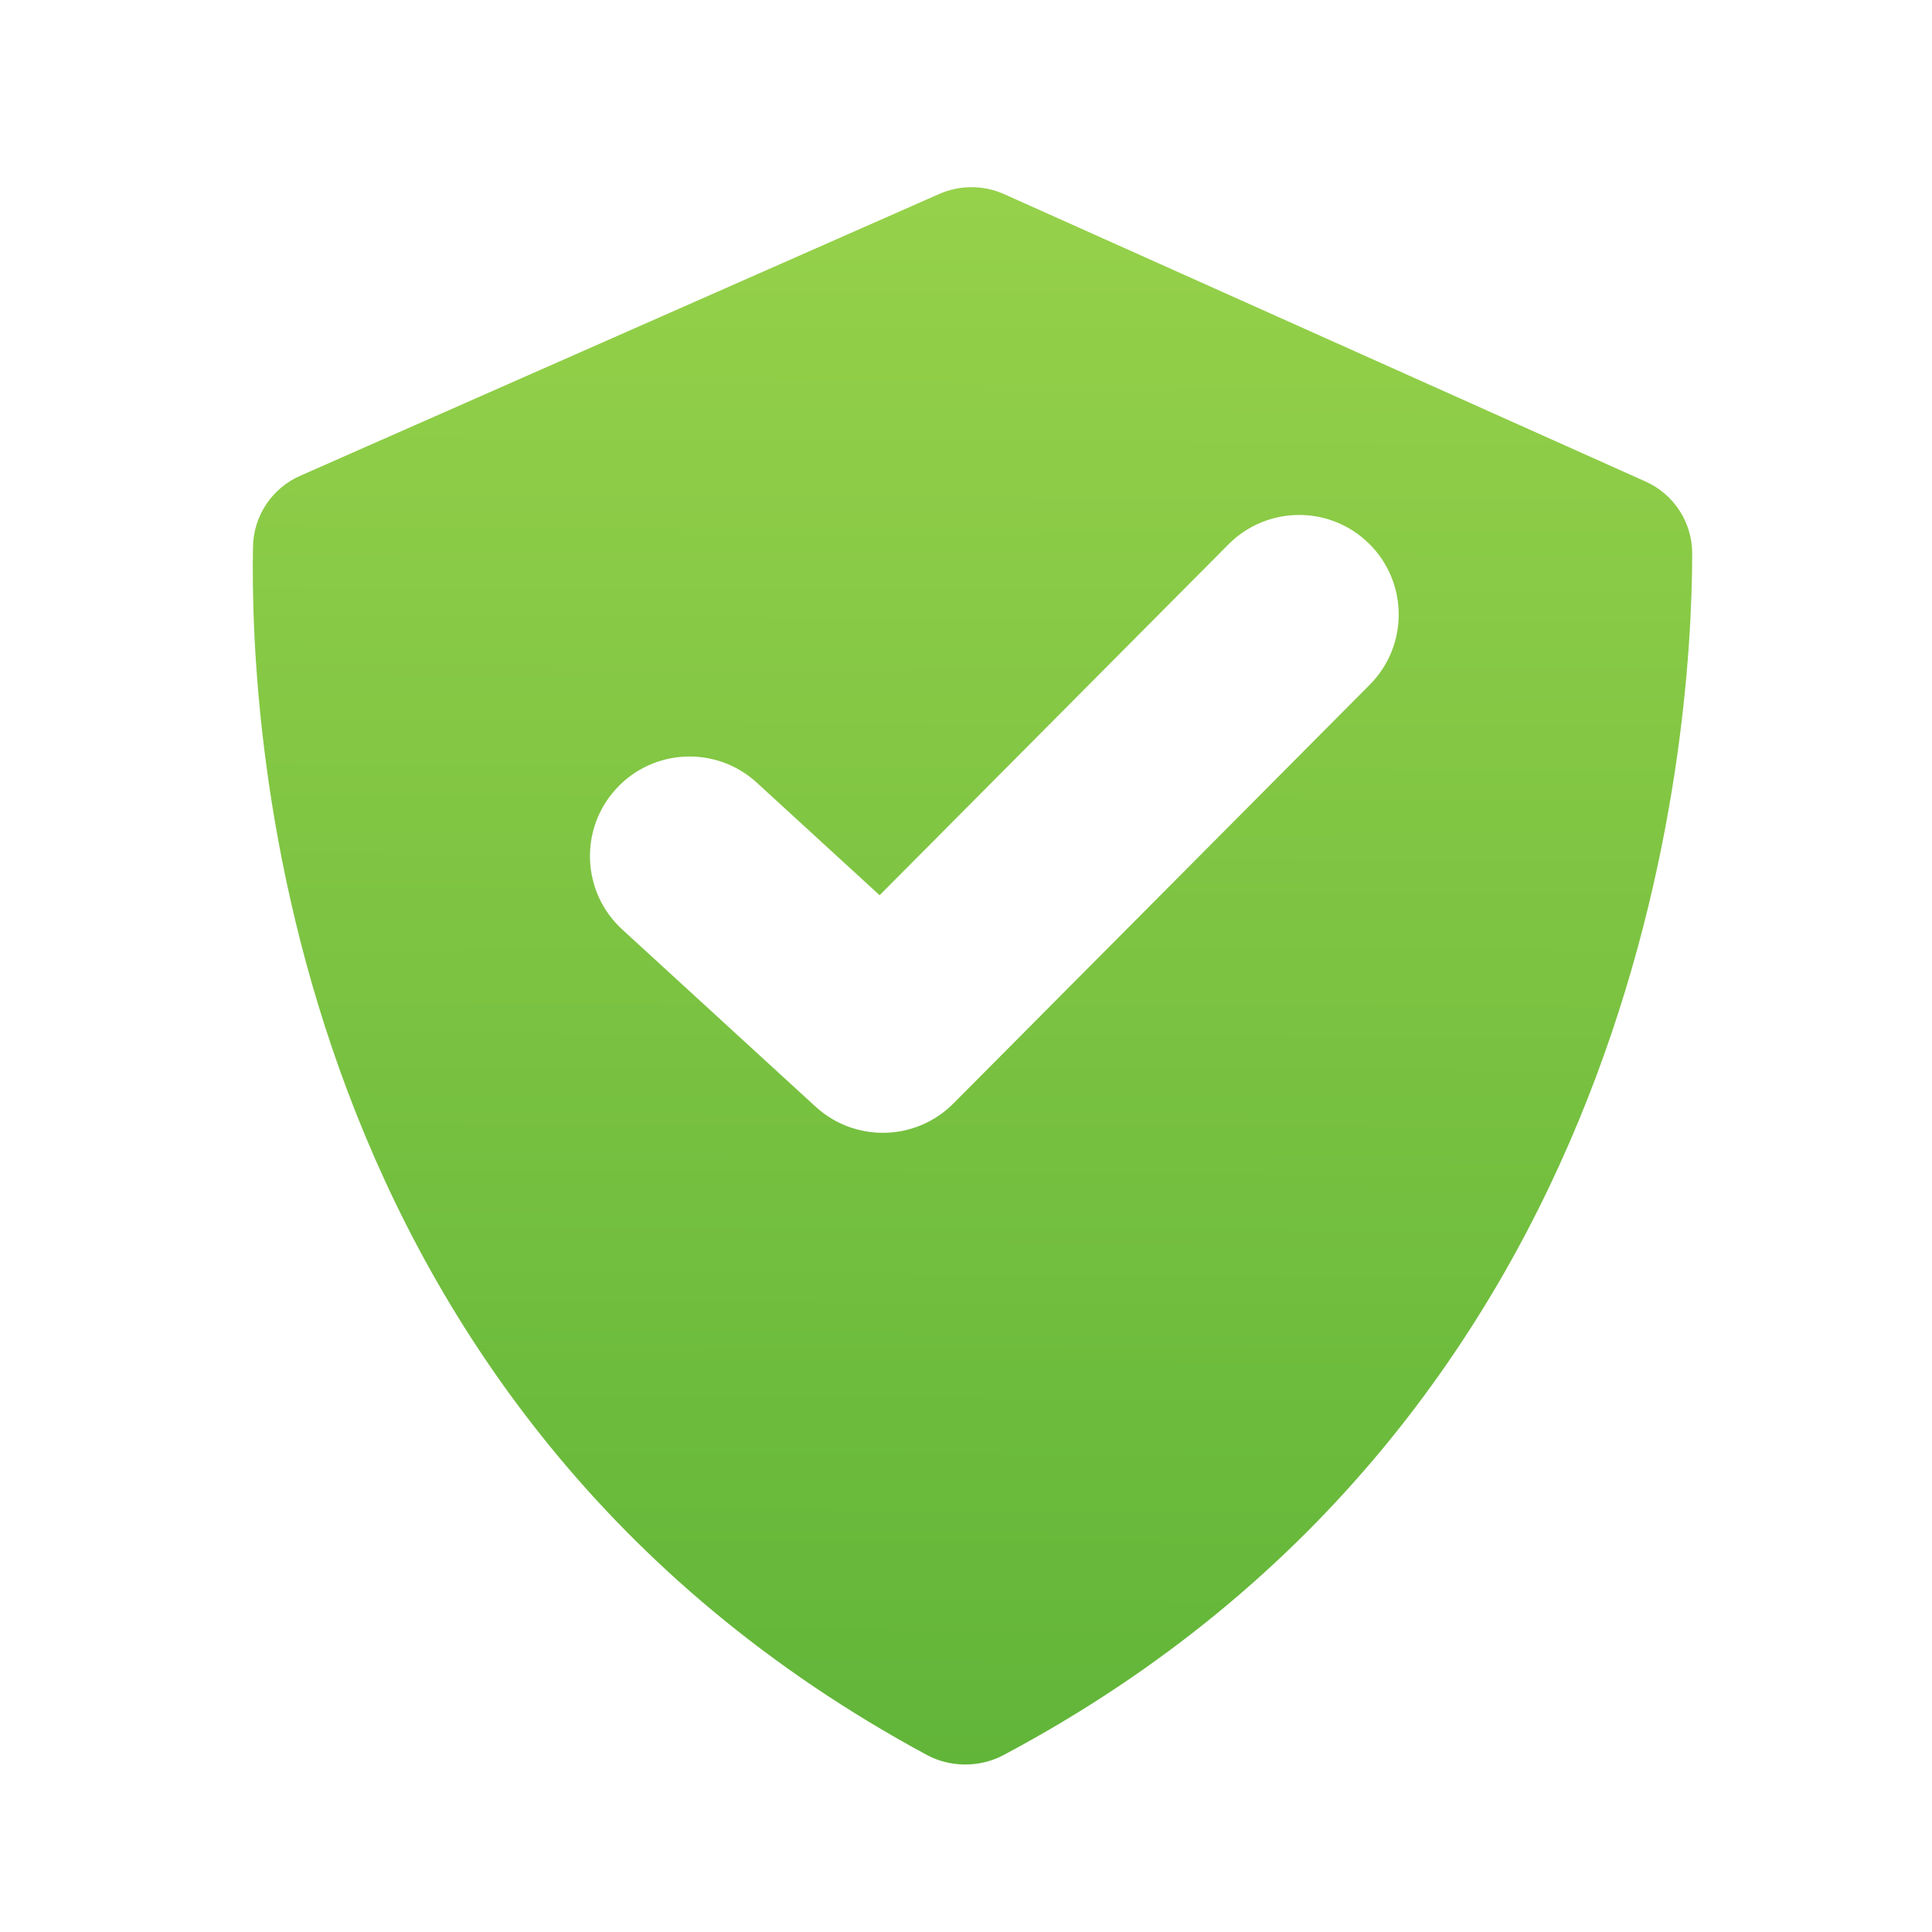 <?xml version="1.0" encoding="UTF-8"?> <svg xmlns="http://www.w3.org/2000/svg" width="287" height="287" viewBox="0 0 287 287" fill="none"><g clip-path="url(#clip0_1_57)"><g filter="url(#filter0_dii_1_57)"><path d="M137.695 252.487C141.17 254.362 145.542 254.368 149.033 252.523C244.175 201.933 251.34 102.333 251.377 74.004C251.378 71.727 250.715 69.499 249.468 67.594C248.222 65.688 246.448 64.188 244.361 63.275L149.165 20.621C147.65 19.945 146.011 19.594 144.352 19.589C142.694 19.584 141.052 19.925 139.533 20.592L44.642 62.439C42.578 63.334 40.816 64.803 39.565 66.672C38.313 68.54 37.625 70.729 37.583 72.978C37.06 101.162 42.311 201.028 137.695 252.487Z" fill="url(#paint0_linear_1_57)"></path></g><g filter="url(#filter1_dii_1_57)"><path fill-rule="evenodd" clip-rule="evenodd" d="M203.416 87.374C209.21 93.135 209.237 102.501 203.476 108.294L141.634 170.491C136.039 176.118 126.999 176.328 121.149 170.966L92.437 144.652C86.414 139.132 86.007 129.774 91.526 123.751C97.047 117.728 106.404 117.321 112.427 122.841L130.668 139.559L182.496 87.434C188.257 81.64 197.623 81.614 203.416 87.374Z" fill="white"></path></g></g><defs><filter id="filter0_dii_1_57" x="4.68" y="8.083" width="279.571" height="303.345" filterUnits="userSpaceOnUse" color-interpolation-filters="sRGB"><feFlood flood-opacity="0" result="BackgroundImageFix"></feFlood><feColorMatrix in="SourceAlpha" type="matrix" values="0 0 0 0 0 0 0 0 0 0 0 0 0 0 0 0 0 0 127 0" result="hardAlpha"></feColorMatrix><feOffset dy="24.655"></feOffset><feGaussianBlur stdDeviation="16.436"></feGaussianBlur><feColorMatrix type="matrix" values="0 0 0 0 0.318 0 0 0 0 0.579 0 0 0 0 0.154 0 0 0 0.55 0"></feColorMatrix><feBlend mode="normal" in2="BackgroundImageFix" result="effect1_dropShadow_1_57"></feBlend><feBlend mode="normal" in="SourceGraphic" in2="effect1_dropShadow_1_57" result="shape"></feBlend><feColorMatrix in="SourceAlpha" type="matrix" values="0 0 0 0 0 0 0 0 0 0 0 0 0 0 0 0 0 0 127 0" result="hardAlpha"></feColorMatrix><feOffset dy="-11.506"></feOffset><feGaussianBlur stdDeviation="18.902"></feGaussianBlur><feComposite in2="hardAlpha" operator="arithmetic" k2="-1" k3="1"></feComposite><feColorMatrix type="matrix" values="0 0 0 0 0 0 0 0 0 0 0 0 0 0 0 0 0 0 0.25 0"></feColorMatrix><feBlend mode="normal" in2="shape" result="effect2_innerShadow_1_57"></feBlend><feColorMatrix in="SourceAlpha" type="matrix" values="0 0 0 0 0 0 0 0 0 0 0 0 0 0 0 0 0 0 127 0" result="hardAlpha"></feColorMatrix><feOffset dy="-4.931"></feOffset><feGaussianBlur stdDeviation="3.287"></feGaussianBlur><feComposite in2="hardAlpha" operator="arithmetic" k2="-1" k3="1"></feComposite><feColorMatrix type="matrix" values="0 0 0 0 0.974 0 0 0 0 1 0 0 0 0 0.954 0 0 0 0.67 0"></feColorMatrix><feBlend mode="normal" in2="effect2_innerShadow_1_57" result="effect3_innerShadow_1_57"></feBlend></filter><filter id="filter1_dii_1_57" x="72.846" y="74.853" width="149.726" height="121.368" filterUnits="userSpaceOnUse" color-interpolation-filters="sRGB"><feFlood flood-opacity="0" result="BackgroundImageFix"></feFlood><feColorMatrix in="SourceAlpha" type="matrix" values="0 0 0 0 0 0 0 0 0 0 0 0 0 0 0 0 0 0 127 0" result="hardAlpha"></feColorMatrix><feOffset dy="6.575"></feOffset><feGaussianBlur stdDeviation="7.396"></feGaussianBlur><feColorMatrix type="matrix" values="0 0 0 0 0 0 0 0 0 0 0 0 0 0 0 0 0 0 0.15 0"></feColorMatrix><feBlend mode="normal" in2="BackgroundImageFix" result="effect1_dropShadow_1_57"></feBlend><feBlend mode="normal" in="SourceGraphic" in2="effect1_dropShadow_1_57" result="shape"></feBlend><feColorMatrix in="SourceAlpha" type="matrix" values="0 0 0 0 0 0 0 0 0 0 0 0 0 0 0 0 0 0 127 0" result="hardAlpha"></feColorMatrix><feOffset dy="-8.218"></feOffset><feGaussianBlur stdDeviation="4.109"></feGaussianBlur><feComposite in2="hardAlpha" operator="arithmetic" k2="-1" k3="1"></feComposite><feColorMatrix type="matrix" values="0 0 0 0 0 0 0 0 0 0 0 0 0 0 0 0 0 0 0.25 0"></feColorMatrix><feBlend mode="normal" in2="shape" result="effect2_innerShadow_1_57"></feBlend><feColorMatrix in="SourceAlpha" type="matrix" values="0 0 0 0 0 0 0 0 0 0 0 0 0 0 0 0 0 0 127 0" result="hardAlpha"></feColorMatrix><feOffset dy="-4.931"></feOffset><feGaussianBlur stdDeviation="4.931"></feGaussianBlur><feComposite in2="hardAlpha" operator="arithmetic" k2="-1" k3="1"></feComposite><feColorMatrix type="matrix" values="0 0 0 0 1 0 0 0 0 1 0 0 0 0 1 0 0 0 0.85 0"></feColorMatrix><feBlend mode="normal" in2="effect2_innerShadow_1_57" result="effect3_innerShadow_1_57"></feBlend></filter><linearGradient id="paint0_linear_1_57" x1="144.7" y1="19.59" x2="143.705" y2="253.901" gradientUnits="userSpaceOnUse"><stop stop-color="#96D14A"></stop><stop offset="1" stop-color="#61B539"></stop></linearGradient><clipPath id="clip0_1_57"><rect width="284.352" height="284.352" fill="white" transform="translate(2.055 0.847) rotate(0.243)"></rect></clipPath></defs></svg> 